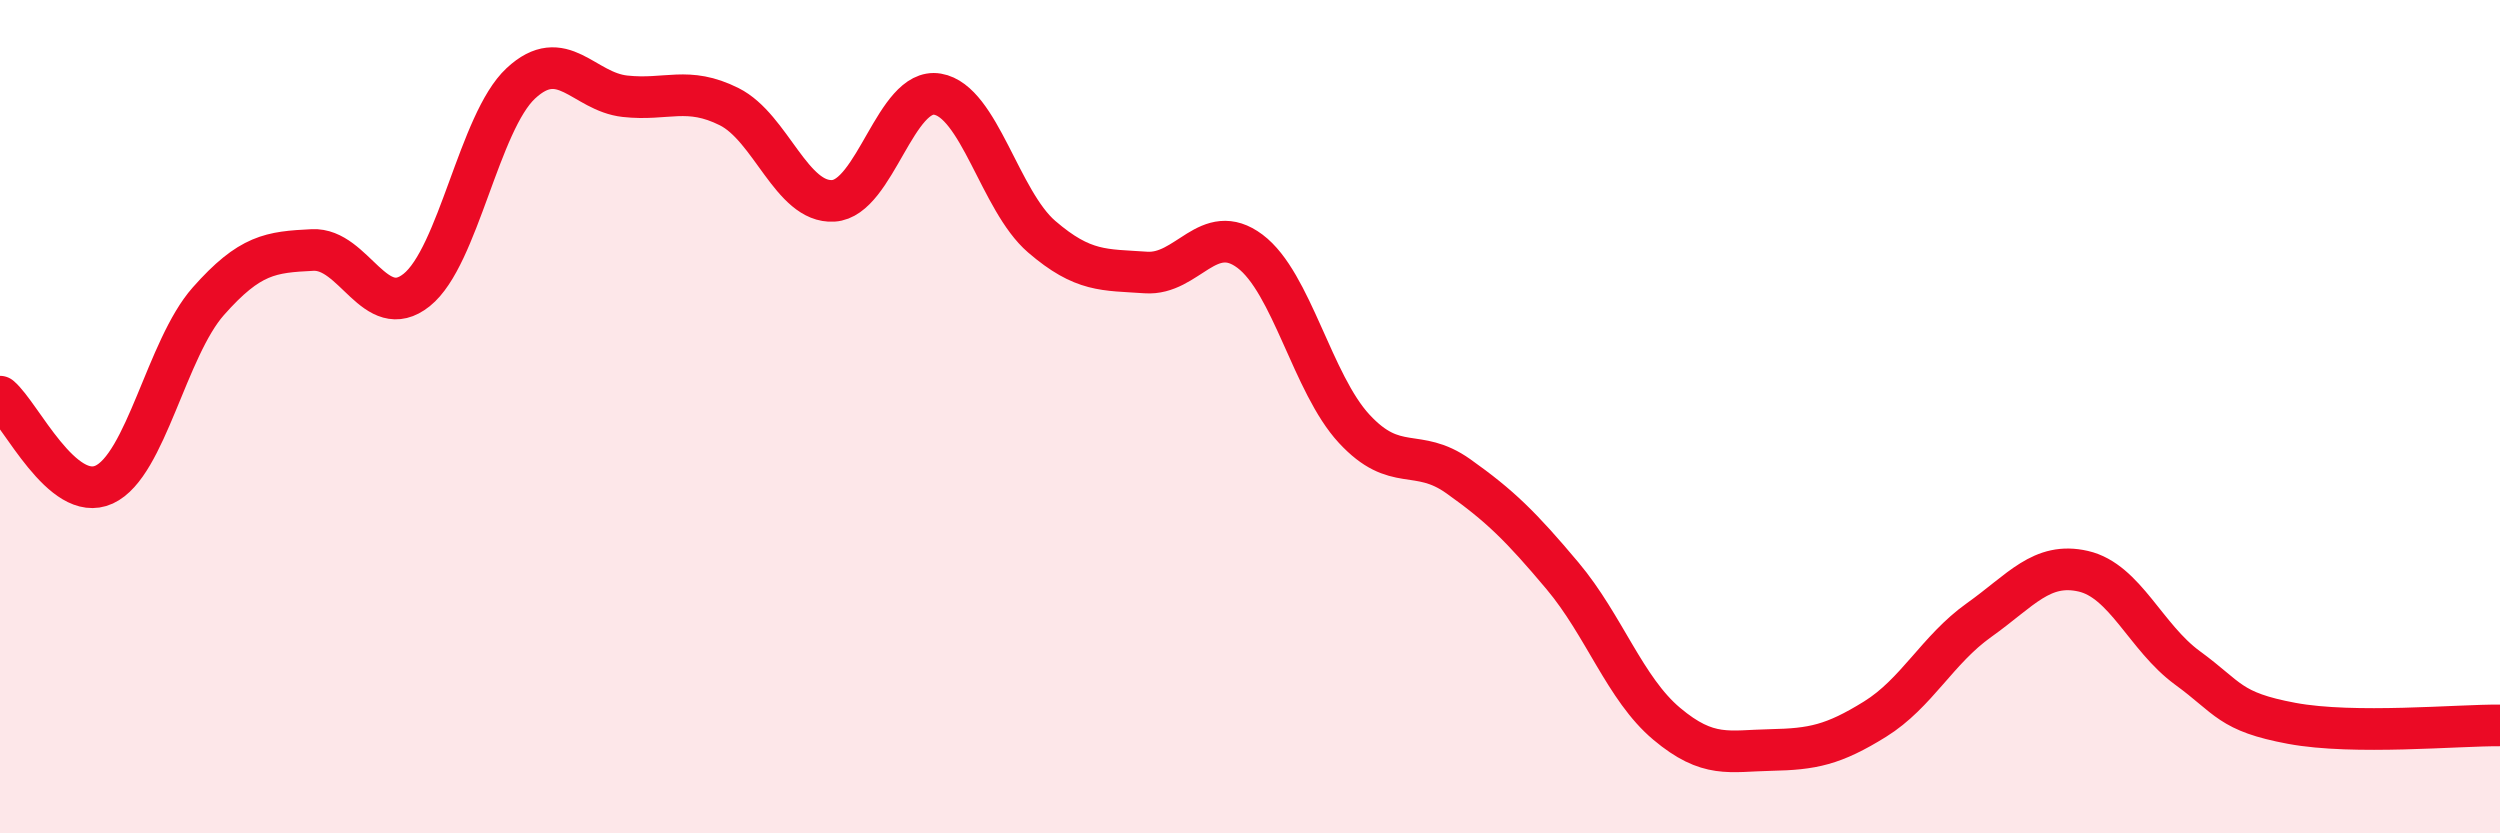 
    <svg width="60" height="20" viewBox="0 0 60 20" xmlns="http://www.w3.org/2000/svg">
      <path
        d="M 0,9.52 C 0.5,9.94 1.5,12.09 2.5,11.63 C 3.5,11.17 4,8.36 5,7.23 C 6,6.1 6.5,6.05 7.5,6 C 8.5,5.95 9,7.76 10,6.96 C 11,6.16 11.5,2.93 12.5,2 C 13.5,1.07 14,2.2 15,2.31 C 16,2.42 16.5,2.06 17.5,2.56 C 18.5,3.06 19,4.88 20,4.82 C 21,4.76 21.5,2.09 22.5,2.26 C 23.5,2.43 24,4.82 25,5.68 C 26,6.54 26.5,6.47 27.5,6.54 C 28.5,6.61 29,5.28 30,6.03 C 31,6.78 31.5,9.21 32.5,10.29 C 33.5,11.37 34,10.72 35,11.43 C 36,12.14 36.5,12.63 37.5,13.82 C 38.5,15.01 39,16.53 40,17.37 C 41,18.21 41.5,18.02 42.5,18 C 43.5,17.98 44,17.88 45,17.26 C 46,16.64 46.5,15.59 47.5,14.88 C 48.5,14.17 49,13.48 50,13.71 C 51,13.94 51.5,15.3 52.5,16.03 C 53.5,16.76 53.5,17.08 55,17.36 C 56.5,17.64 59,17.4 60,17.41L60 20L0 20Z"
        fill="#EB0A25"
        opacity="0.1"
        stroke-linecap="round"
        stroke-linejoin="round"
      />
      <path
        d="M 0,9.52 C 0.5,9.94 1.5,12.09 2.5,11.63 C 3.5,11.17 4,8.36 5,7.23 C 6,6.1 6.5,6.05 7.5,6 C 8.5,5.95 9,7.76 10,6.96 C 11,6.16 11.5,2.93 12.5,2 C 13.5,1.07 14,2.2 15,2.31 C 16,2.42 16.5,2.06 17.5,2.56 C 18.5,3.06 19,4.88 20,4.82 C 21,4.76 21.5,2.09 22.5,2.26 C 23.5,2.43 24,4.82 25,5.68 C 26,6.54 26.5,6.47 27.5,6.54 C 28.5,6.61 29,5.28 30,6.03 C 31,6.78 31.5,9.21 32.5,10.29 C 33.5,11.37 34,10.72 35,11.43 C 36,12.14 36.5,12.63 37.5,13.82 C 38.5,15.01 39,16.53 40,17.37 C 41,18.21 41.5,18.02 42.5,18 C 43.5,17.98 44,17.88 45,17.26 C 46,16.64 46.5,15.59 47.5,14.88 C 48.5,14.17 49,13.48 50,13.71 C 51,13.94 51.5,15.3 52.5,16.03 C 53.5,16.76 53.5,17.08 55,17.36 C 56.5,17.64 59,17.4 60,17.41"
        stroke="#EB0A25"
        stroke-width="1"
        fill="none"
        stroke-linecap="round"
        stroke-linejoin="round"
      />
    </svg>
  